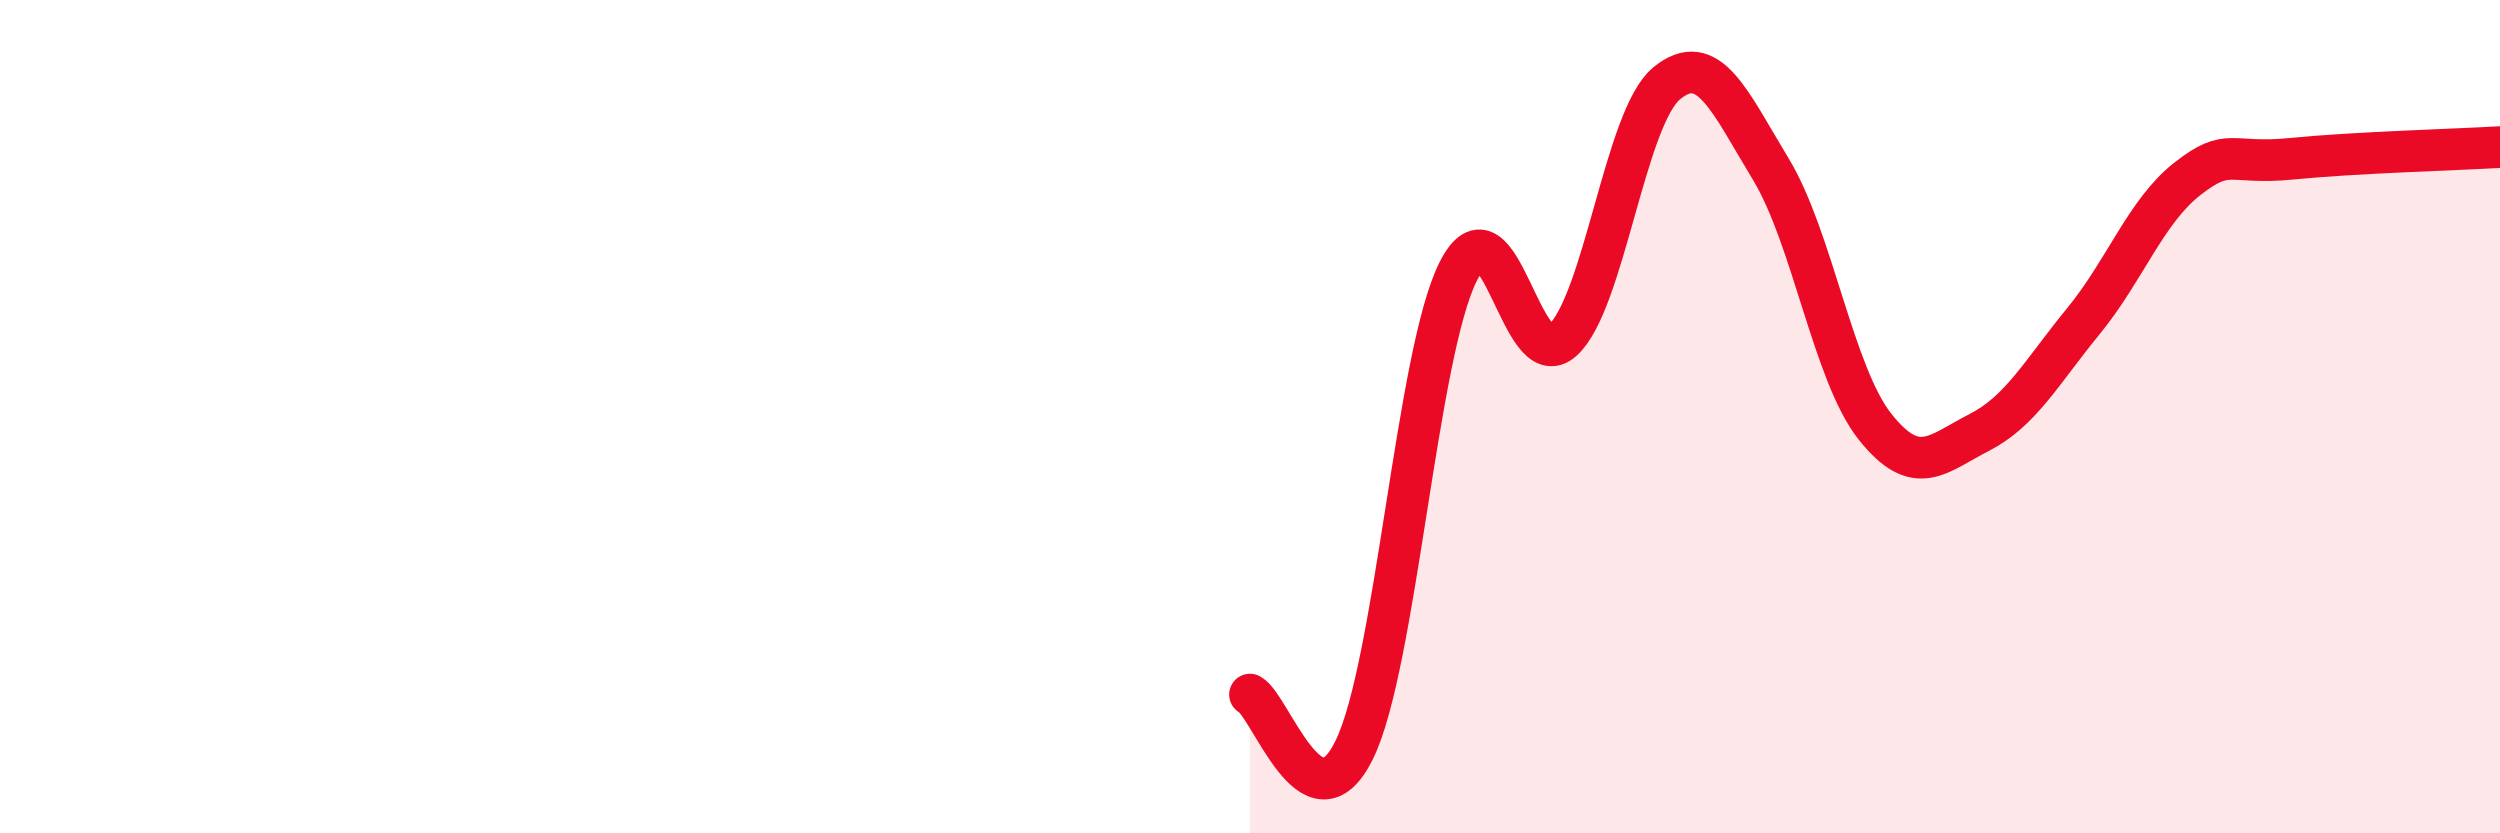 
    <svg width="60" height="20" viewBox="0 0 60 20" xmlns="http://www.w3.org/2000/svg">
      <path
        d="M 30,16.67 C 30.5,16.94 31.5,20.03 32.5,18 C 33.5,15.97 34,8.48 35,6.51 C 36,4.54 36.5,9.07 37.5,8.17 C 38.5,7.27 39,2.82 40,2 C 41,1.18 41.5,2.41 42.5,4.06 C 43.5,5.71 44,8.98 45,10.24 C 46,11.5 46.5,10.89 47.5,10.38 C 48.5,9.87 49,8.93 50,7.71 C 51,6.49 51.5,5.07 52.5,4.29 C 53.5,3.51 53.5,3.96 55,3.81 C 56.5,3.66 59,3.59 60,3.53L60 20L30 20Z"
        fill="#EB0A25"
        opacity="0.1"
        stroke-linecap="round"
        stroke-linejoin="round"
      />
      <path
        d="M 30,16.67 C 30.5,16.94 31.5,20.03 32.5,18 C 33.5,15.97 34,8.48 35,6.51 C 36,4.54 36.5,9.07 37.5,8.17 C 38.5,7.27 39,2.82 40,2 C 41,1.18 41.5,2.41 42.5,4.06 C 43.5,5.71 44,8.98 45,10.24 C 46,11.5 46.5,10.89 47.5,10.38 C 48.5,9.87 49,8.93 50,7.71 C 51,6.49 51.5,5.07 52.5,4.29 C 53.5,3.51 53.5,3.96 55,3.81 C 56.5,3.66 59,3.59 60,3.53"
        stroke="#EB0A25"
        stroke-width="1"
        fill="none"
        stroke-linecap="round"
        stroke-linejoin="round"
      />
    </svg>
  